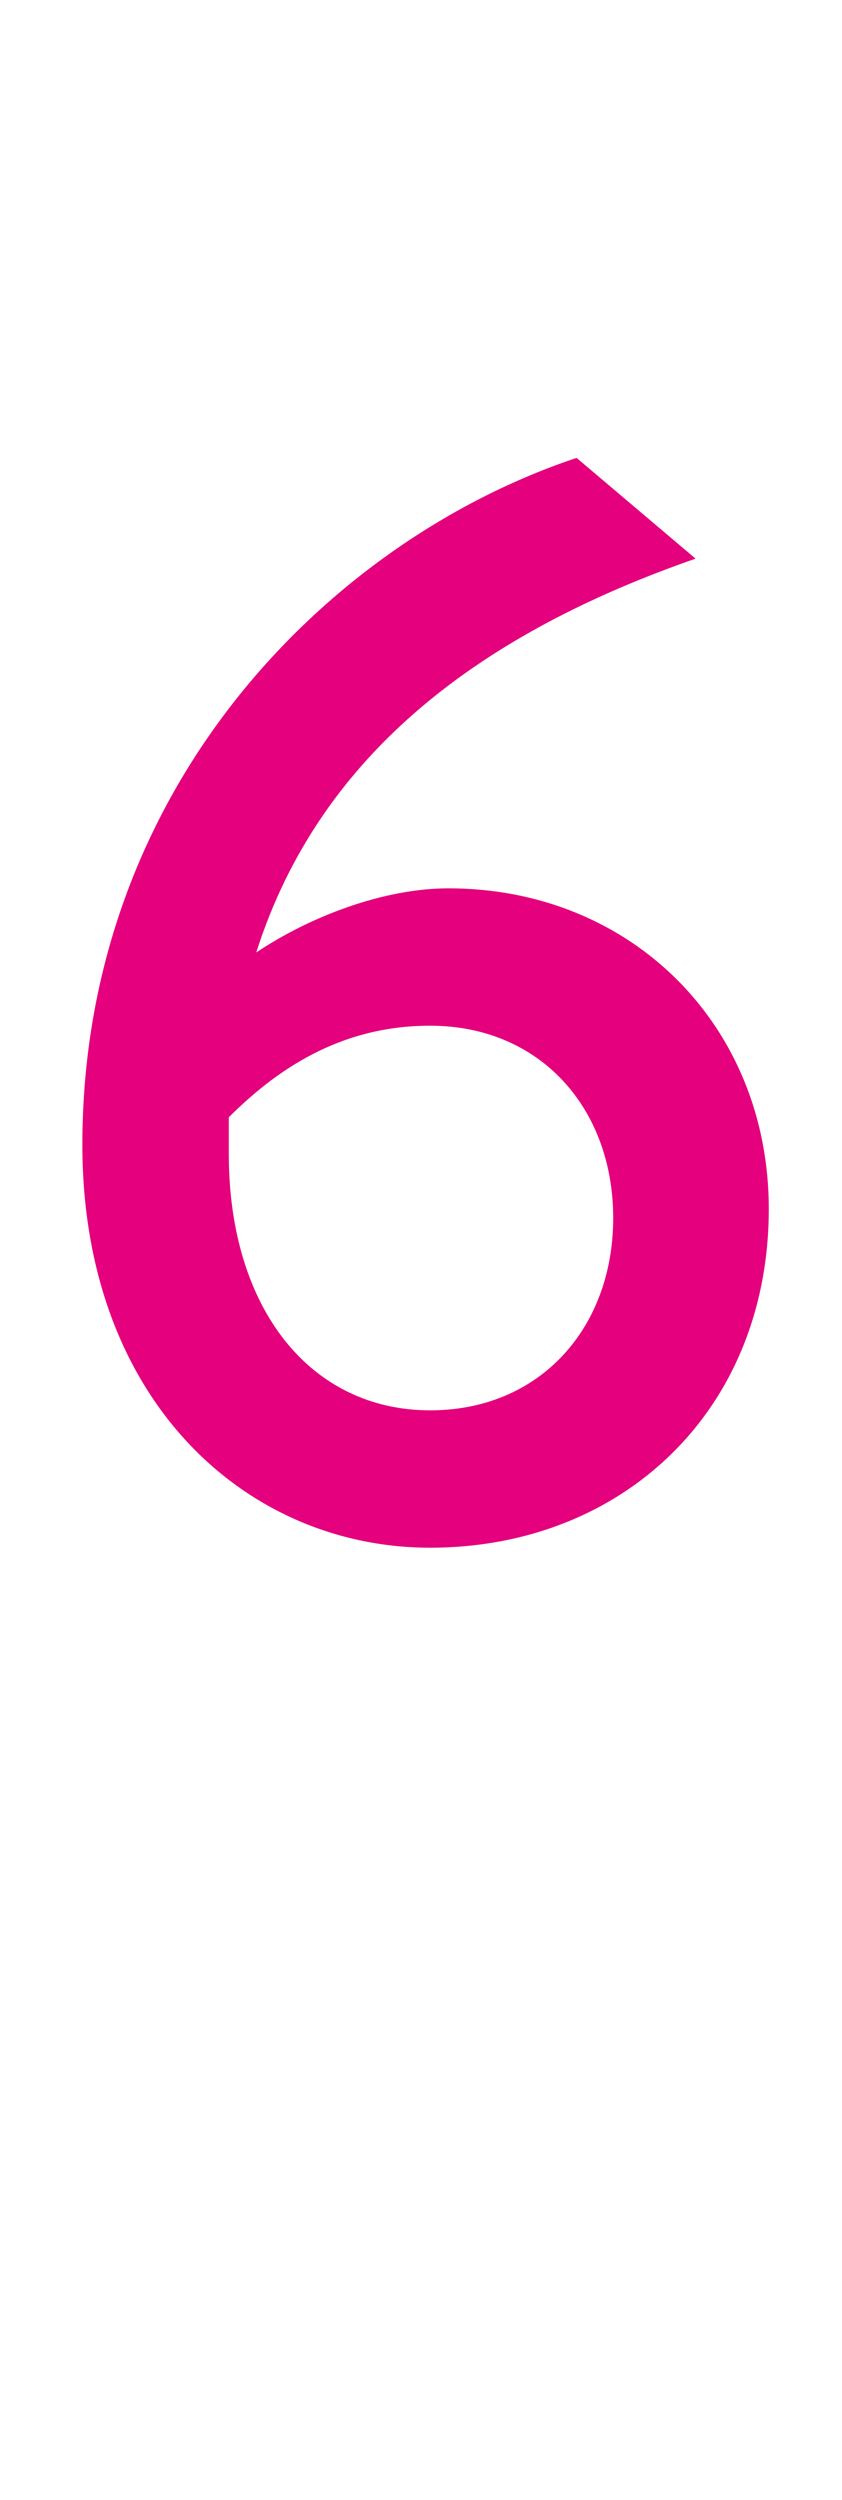 <?xml version="1.0" standalone="no"?>
<!DOCTYPE svg PUBLIC "-//W3C//DTD SVG 1.1//EN" "http://www.w3.org/Graphics/SVG/1.1/DTD/svg11.dtd">
<svg xmlns="http://www.w3.org/2000/svg" version="1.1" width="9.2px" height="27.3px" viewBox="0 -4 9.2 27.3" style="top:-4px">
  <desc>6</desc>
  <defs/>
  <g id="Polygon164267">
    <path d="M 2.8 6.4 C 3.4 6 4.2 5.7 4.9 5.7 C 6.9 5.7 8.4 7.2 8.4 9.2 C 8.4 11.4 6.8 12.9 4.7 12.9 C 2.7 12.9 0.9 11.3 0.9 8.5 C 0.9 4.6 3.6 1.9 6.3 1 C 6.3 1 7.6 2.1 7.6 2.1 C 5.3 2.9 3.5 4.2 2.8 6.4 Z M 4.7 11.4 C 5.9 11.4 6.7 10.5 6.7 9.3 C 6.7 8.1 5.9 7.2 4.7 7.2 C 3.8 7.2 3.1 7.6 2.5 8.2 C 2.5 8.3 2.5 8.4 2.5 8.6 C 2.5 10.3 3.4 11.4 4.7 11.4 Z " stroke="none" fill="#e5007d"/>
  </g>
</svg>